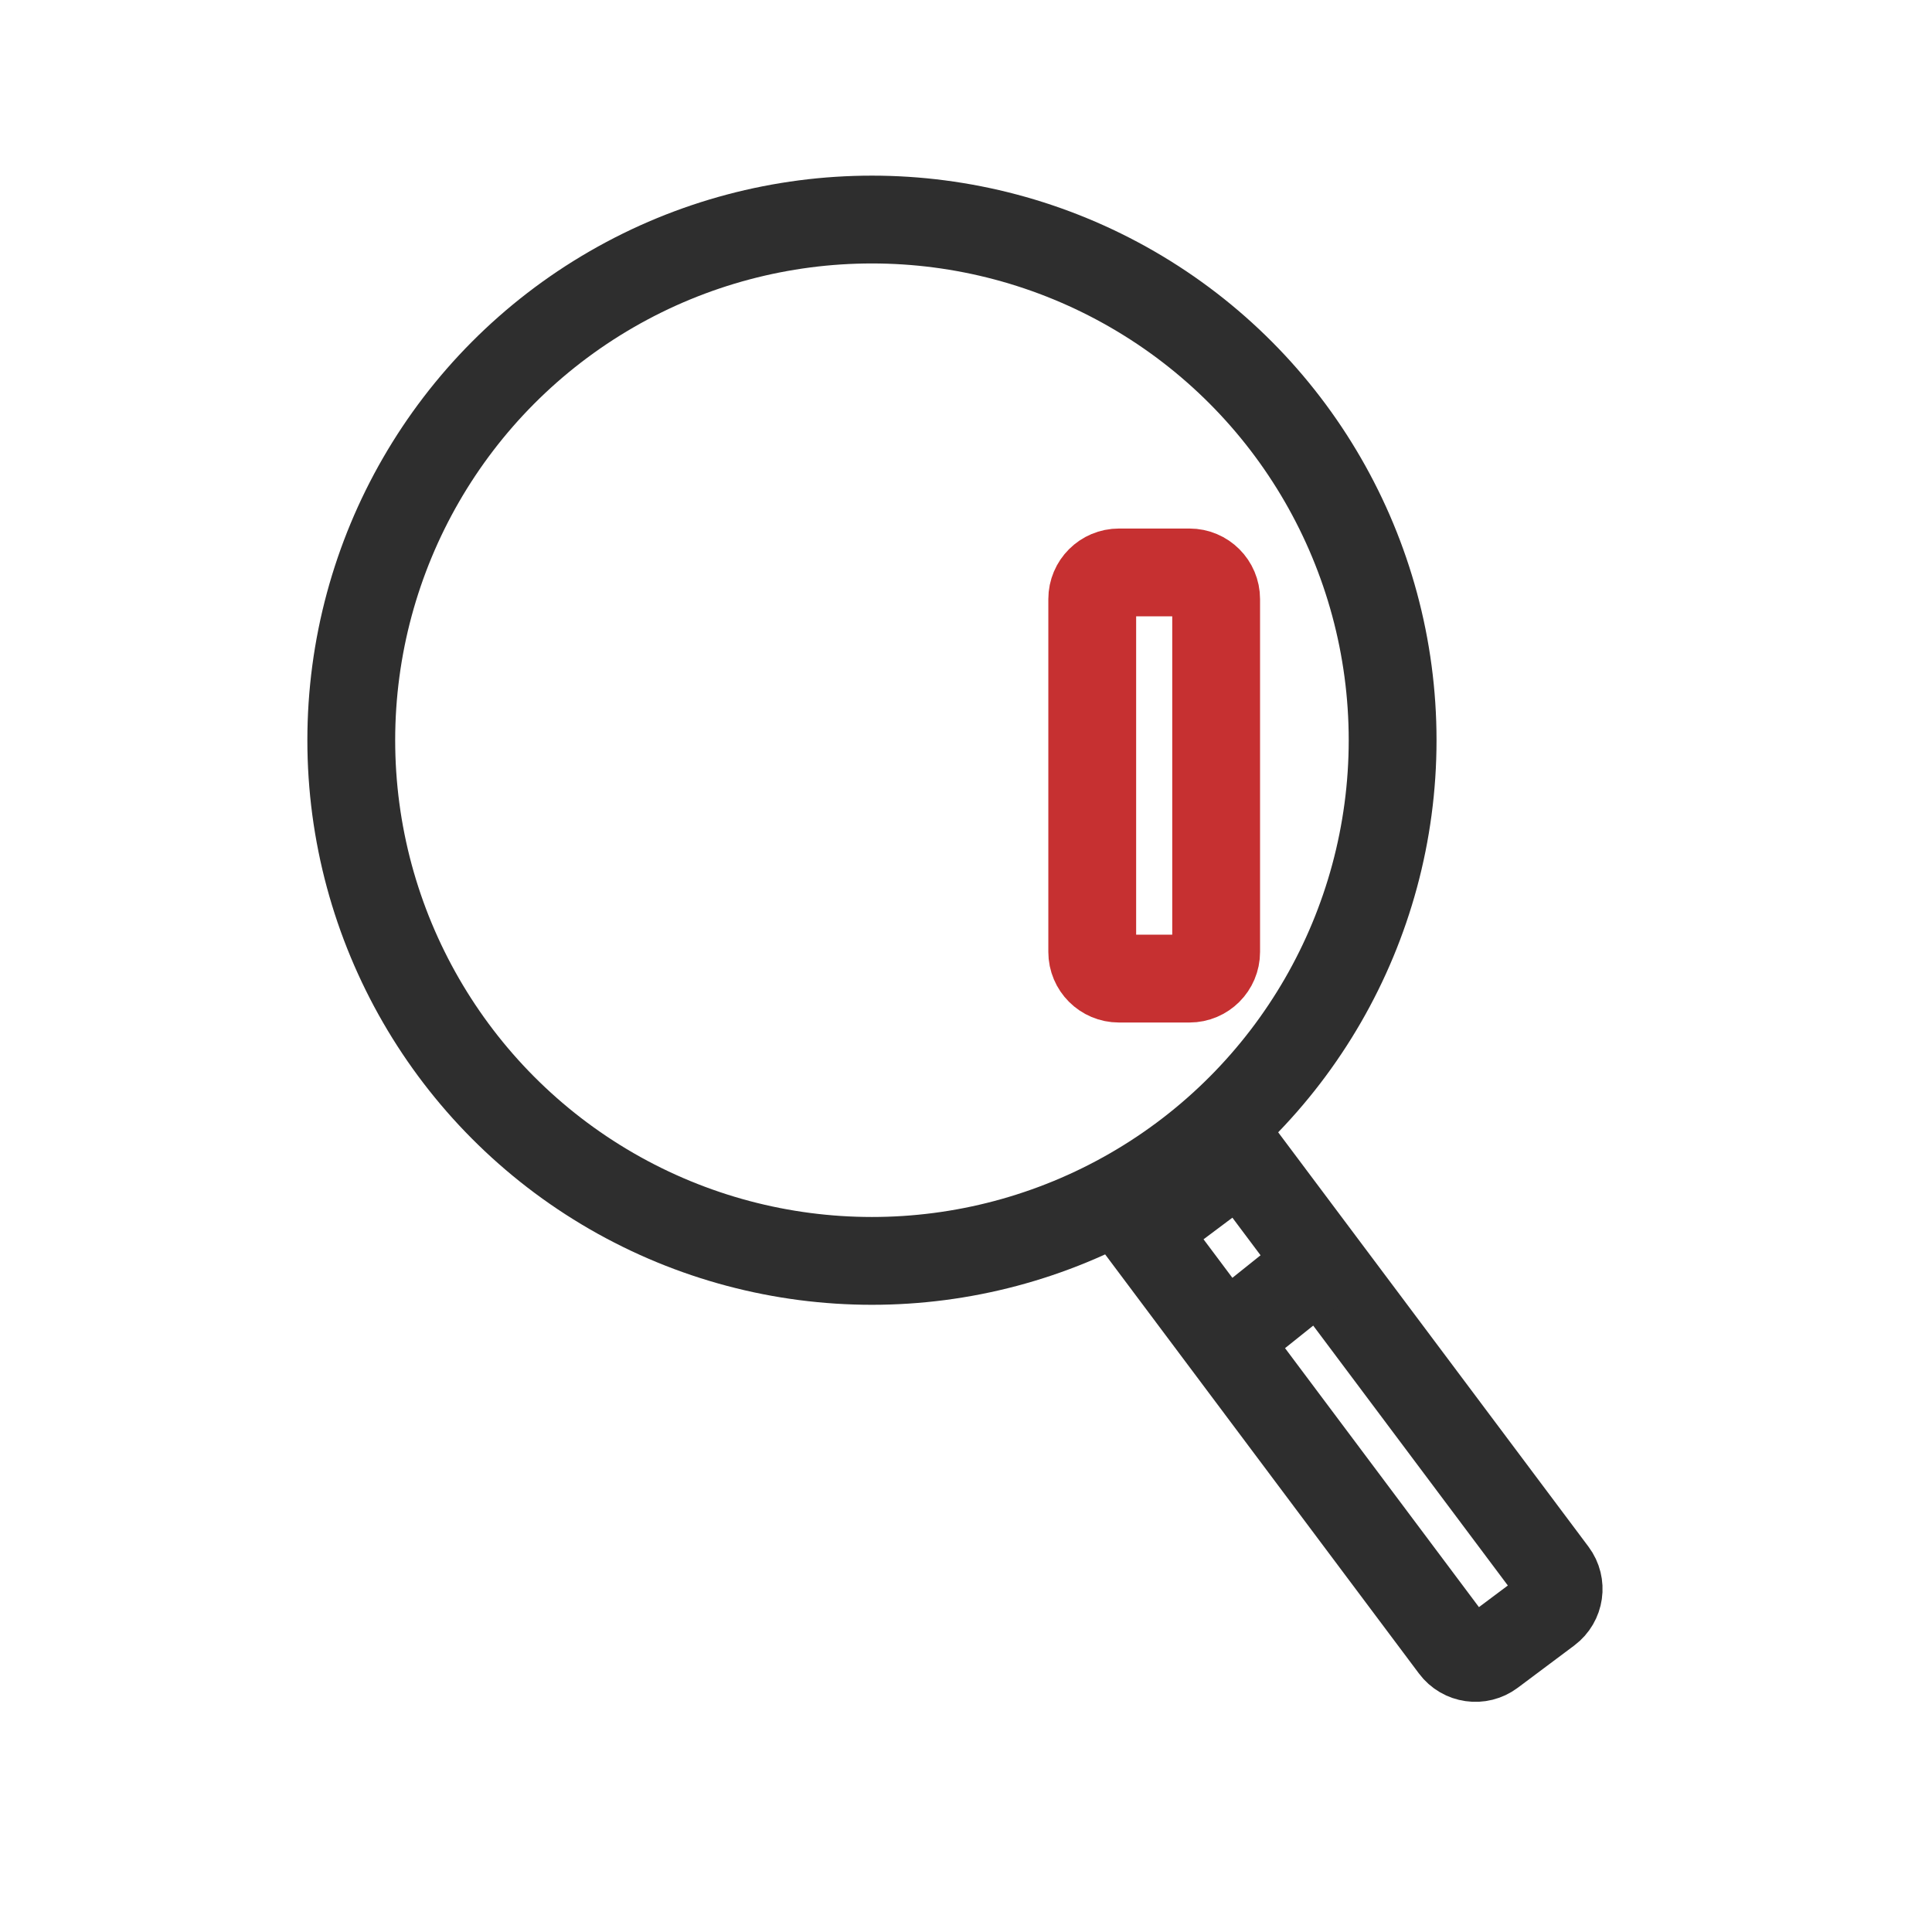<svg xmlns="http://www.w3.org/2000/svg" width="44" height="44" viewBox="0 0 44 44" fill="none"><mask id="path-1-inside-1_33935_129867" fill="white"><rect x="11.019" y="16.054" width="4.822" height="7.233" rx="1.607"></rect></mask><rect x="11.019" y="16.054" width="4.822" height="7.233" rx="1.607" stroke="#C63031" stroke-width="4" mask="url(#path-1-inside-1_33935_129867)"></rect><mask id="path-2-inside-2_33935_129867" fill="white"><rect x="17.447" y="8.018" width="4.822" height="15.269" rx="1.607"></rect></mask><rect x="17.447" y="8.018" width="4.822" height="15.269" rx="1.607" stroke="#C63031" stroke-width="4" mask="url(#path-2-inside-2_33935_129867)"></rect><path d="M24.875 13.644C24.875 13.309 25.147 13.037 25.483 13.037H27.09C27.425 13.037 27.697 13.309 27.697 13.644V21.68C27.697 22.015 27.425 22.287 27.09 22.287H25.483C25.147 22.287 24.875 22.015 24.875 21.68V13.644Z" stroke="#C63031" stroke-width="2"></path><circle cx="19.858" cy="16.858" r="11.858" stroke="#2E2E2E" stroke-width="2"></circle><path d="M26.01 28.023L28.268 26.332L35.376 35.824C35.577 36.092 35.522 36.473 35.254 36.674L33.967 37.637C33.699 37.838 33.318 37.784 33.117 37.515L26.01 28.023Z" stroke="#2E2E2E" stroke-width="2"></path><path d="M27.895 30.52L29.904 28.912" stroke="#2E2E2E" stroke-width="2"></path></svg>